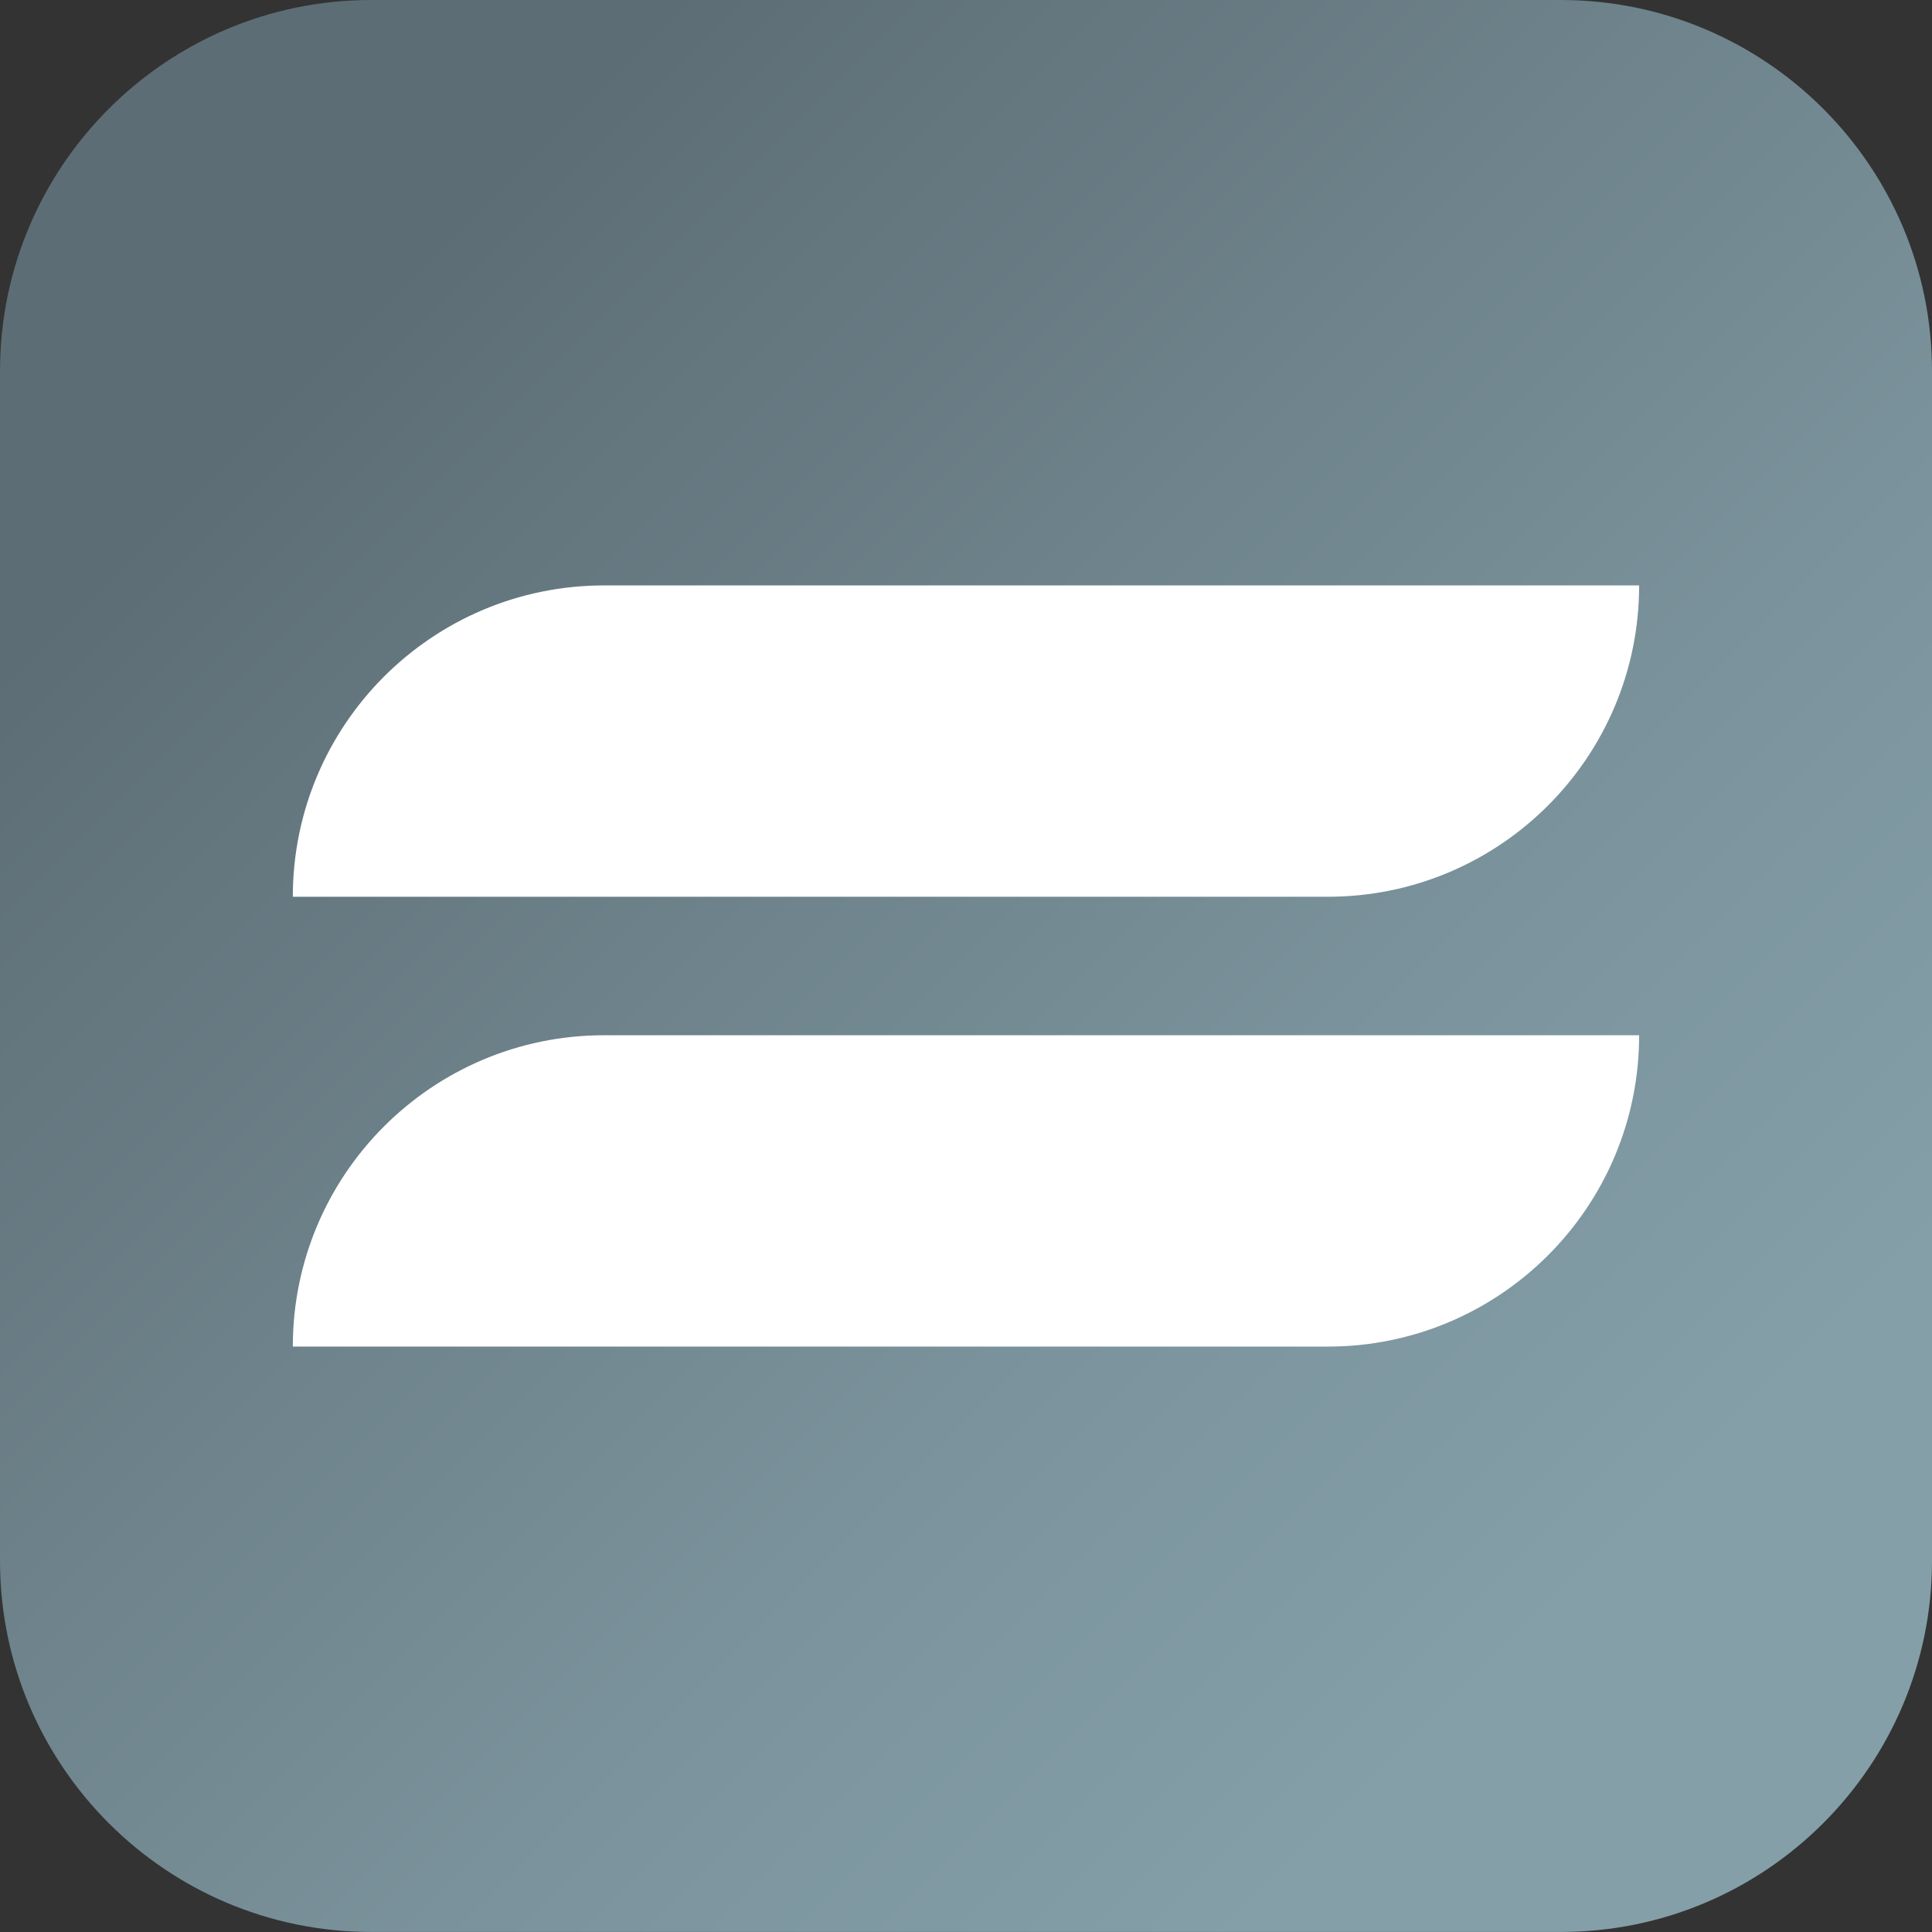 <?xml version="1.0" encoding="UTF-8"?>
<svg data-bbox="0 0 432.76 432.75" viewBox="0 0 432.76 432.76" xmlns="http://www.w3.org/2000/svg" data-type="ugc">
    <rect x="0" y="0" width="432.76" height="432.76" fill="#333333" stroke="none"/>
    <g>
        <defs>
            <linearGradient gradientUnits="userSpaceOnUse" y2="356" x2="356" y1="75.85" x1="75.85" id="de4ad01f-8d81-43aa-a663-37d55f75fbef">
                <stop stop-color="#5d6d75" offset="0"/>
                <stop stop-color="#607179" offset=".07"/>
                <stop stop-color="#7a929b" offset=".67"/>
                <stop stop-color="#849fa8" offset="1"/>
            </linearGradient>
        </defs>
        <g>
            <path d="M83.14 0h266.47c45.89 0 83.15 37.26 83.15 83.14v266.47c0 45.89-37.26 83.14-83.14 83.14H83.14C37.25 432.75 0 395.49 0 349.61V83.14C0 37.26 37.26 0 83.14 0" fill="url(#de4ad01f-8d81-43aa-a663-37d55f75fbef)"/>
            <path d="M297.42 200.87H65.59c0-38.52 31.22-69.74 69.74-69.74h231.83c0 38.52-31.22 69.74-69.74 69.74" fill="#ffffff"/>
            <path d="M297.42 301.63H65.59c0-38.52 31.22-69.74 69.74-69.74h231.83c0 38.52-31.22 69.74-69.74 69.74" fill="#ffffff"/>
        </g>
    </g>
</svg>
